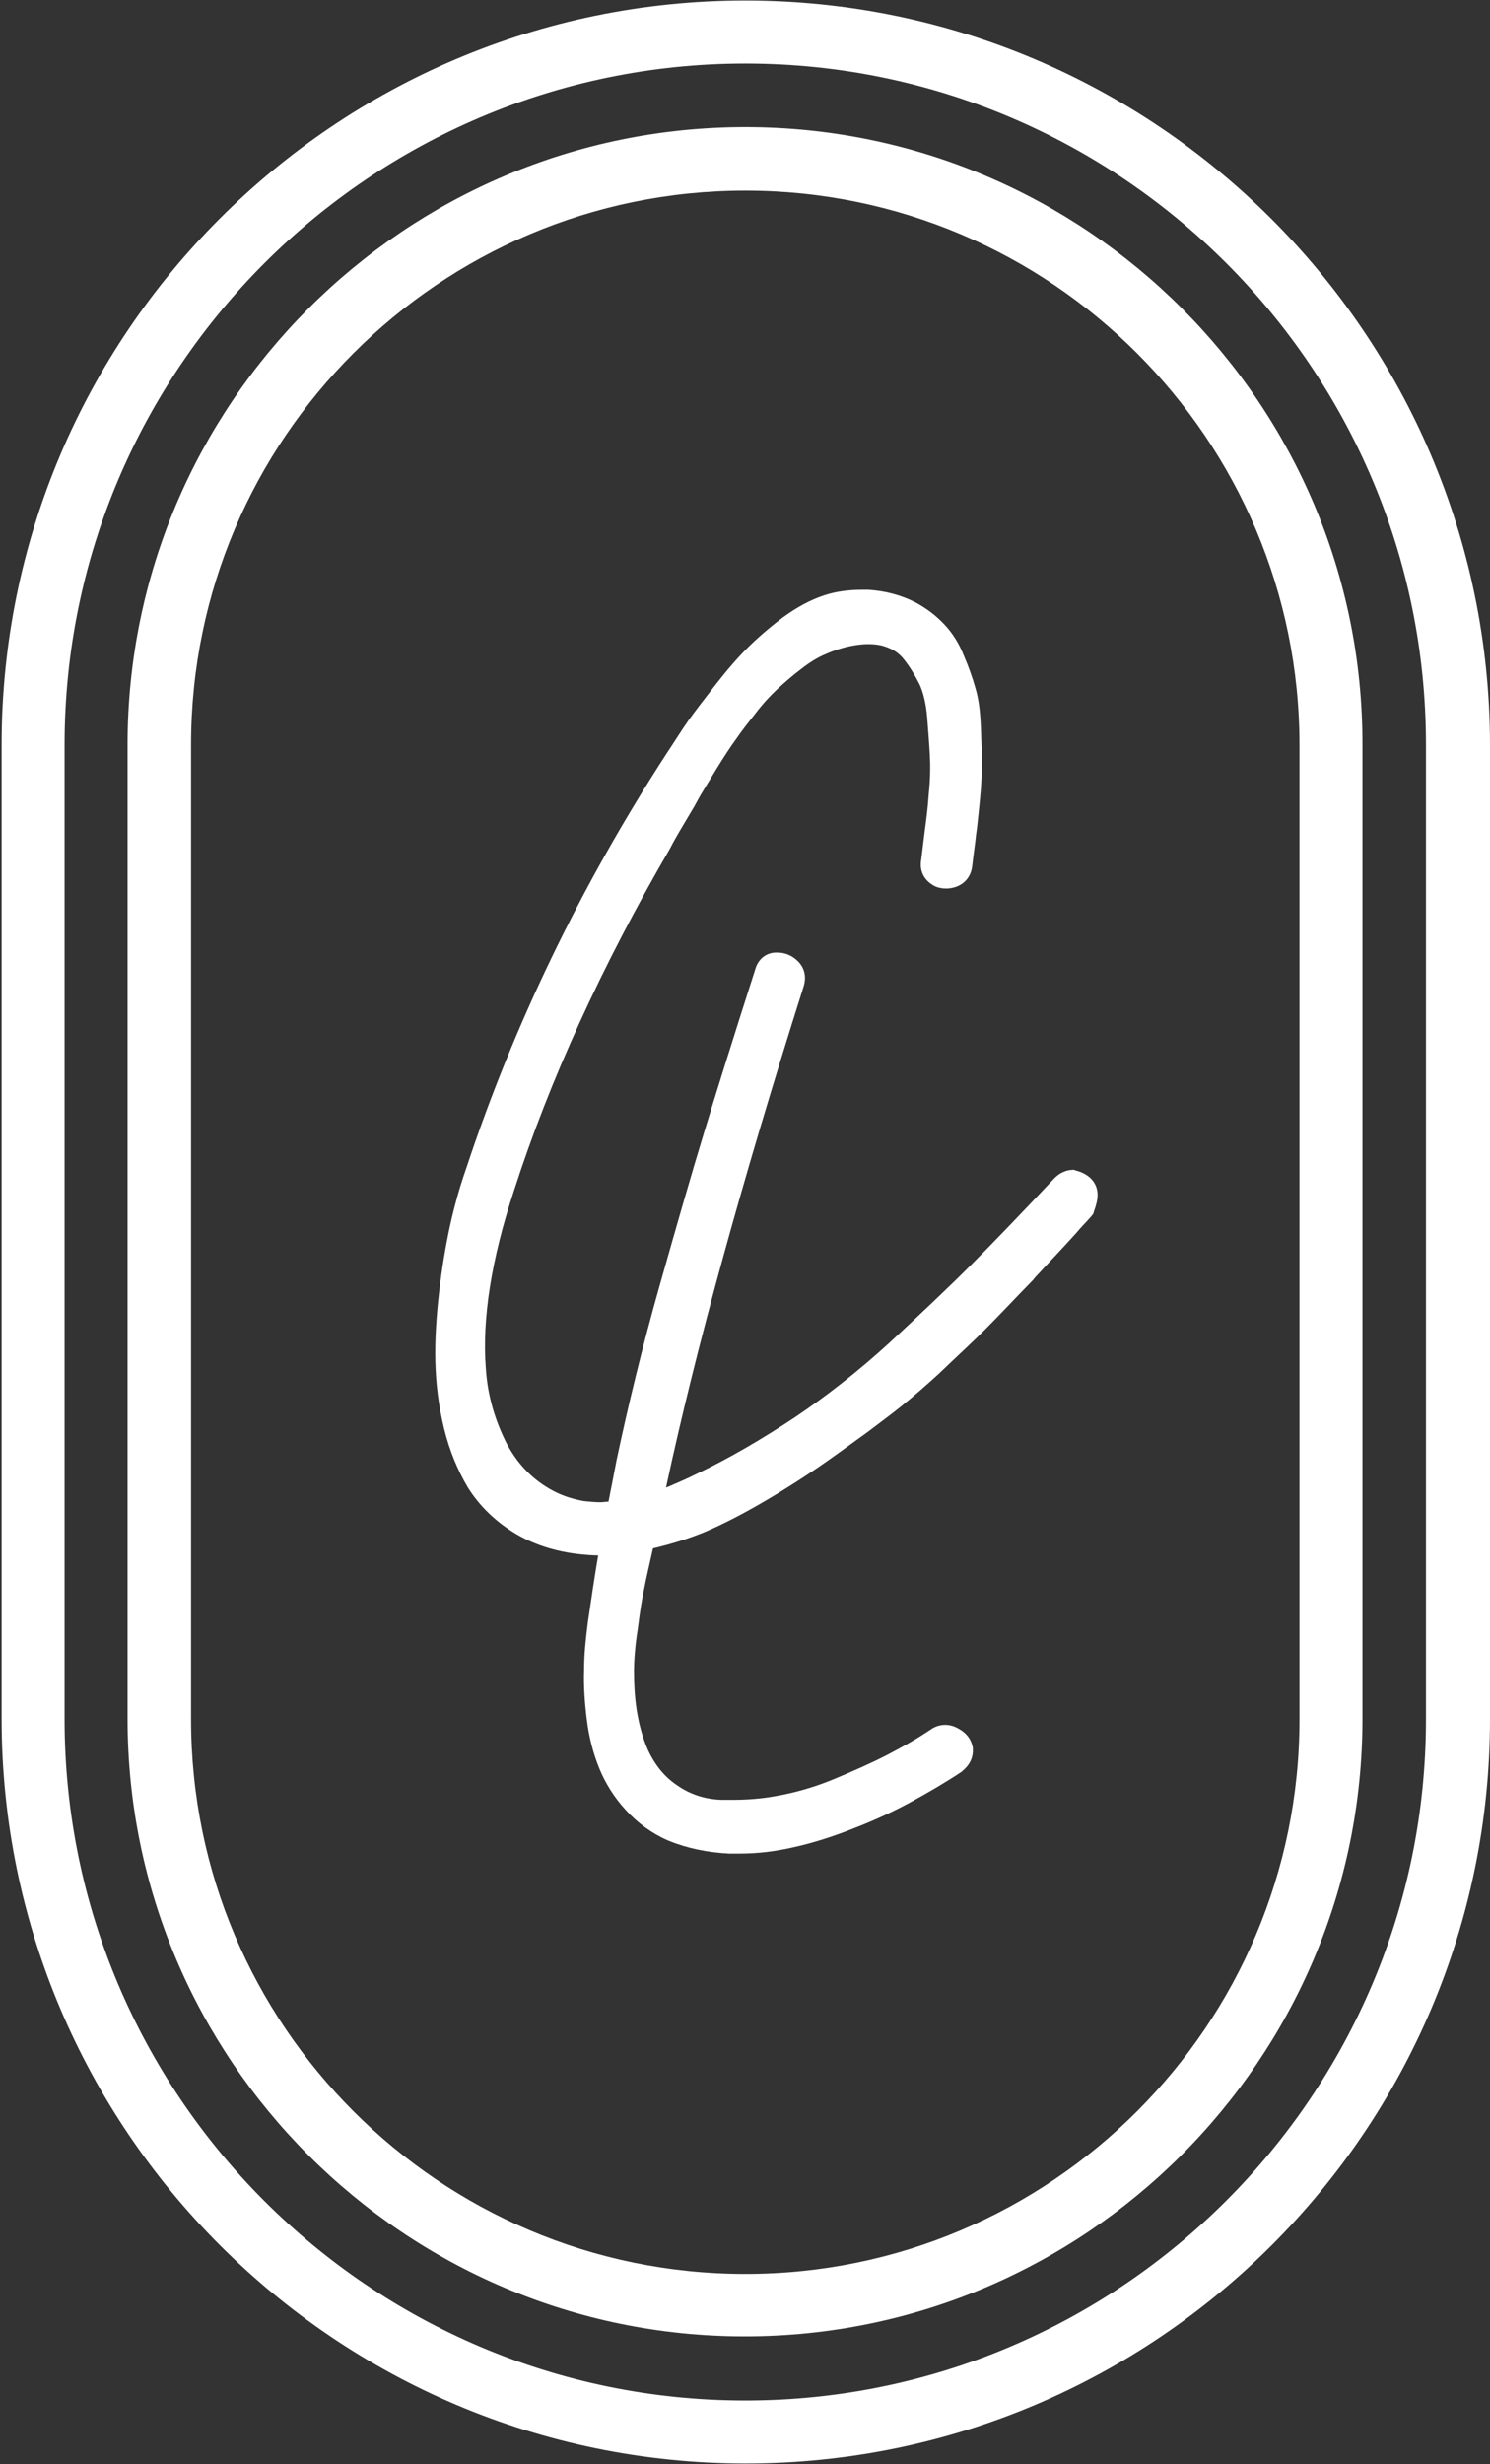 <?xml version="1.0" encoding="utf-8"?>
<!-- Generator: Adobe Illustrator 25.4.1, SVG Export Plug-In . SVG Version: 6.00 Build 0)  -->
<svg version="1.1" id="Calque_1" xmlns="http://www.w3.org/2000/svg" xmlns:xlink="http://www.w3.org/1999/xlink" x="0px" y="0px"
	 viewBox="0 0 274.5 453.7" style="enable-background:new 0 0 274.5 453.7;" xml:space="preserve">
<rect x="0" y="0" width="274.5" height="453.7" fill="#333333" stroke="none"/>
<style type="text/css">
	.st0{fill:#FFFFFF;}
</style>
<g>
	<g>
		<path class="st0" d="M137.3,23.4c-62.7,0-113.8,51-113.8,113.7v179.4c0,62.7,51,113.7,113.7,113.7s113.8-51,113.8-113.7V137.1
			C251.1,74.4,200,23.4,137.3,23.4z M239.4,316.6c0,56.3-45.8,102.1-102.1,102.1S35.2,372.9,35.2,316.6V137.1
			C35.2,80.9,81,35.1,137.3,35.1s102.1,45.8,102.1,102.1V316.6z"/>
		<path class="st0" d="M137.3,0.1C61.7,0.1,0.3,61.6,0.3,137.1v179.4c0,75.6,61.5,137.1,137.1,137.1c75.6,0,137.1-61.5,137.1-137.1
			V137.1C274.4,61.6,212.9,0.1,137.3,0.1z M262.7,316.6c0,69.1-56.3,125.4-125.4,125.4c-69.2,0-125.4-56.3-125.4-125.4V137.1
			C11.9,68,68.2,11.7,137.3,11.7c69.2,0,125.4,56.3,125.4,125.4V316.6z"/>
	</g>
	<path class="st0" d="M201.9,218.4c-0.4-1-1.4-2.3-3.8-2.9l-0.2-0.1l-0.2,0c-0.9,0-2.3,0.3-3.6,1.7c-6.1,6.5-11.4,12-15.5,16.1
		c-4.1,4.1-9.1,8.8-14.8,14.1c-5.7,5.2-11.6,9.8-17.4,13.7c-5.9,3.9-12,7.5-18.3,10.5c-1.8,0.9-3.5,1.6-5.1,2.3
		c-0.1,0-0.2,0.1-0.3,0.1c5.4-25.2,13.9-56.1,25.3-92.1c0.6-1.8,0.3-3.5-1-4.8c-1.1-1.1-2.4-1.6-3.8-1.6c-0.1,0-0.3,0-0.4,0
		c-1.8,0.1-3.2,1.3-3.7,3.2c-4.1,12.8-7.3,23-9.5,30.3c-2.2,7.2-4.9,16.6-8.1,27.9c-3.2,11.3-5.8,22.1-7.9,32
		c-0.5,2.6-1,5.2-1.5,7.7c-0.5,0-1,0.1-1.5,0.1c-1,0-2-0.1-3-0.2c-1.7-0.3-3.4-0.8-4.9-1.5c-4-1.9-7.1-4.9-9.3-9
		c-2.2-4.3-3.6-9-3.9-14c-0.7-9,1-20,5.2-32.7c6.5-20.2,16.2-41.4,28.7-62.9c0.5-1,1.4-2.6,2.6-4.6l1.9-3.2l1.1-2
		c0.8-1.3,1.8-3,3.1-5.1c1.3-2.1,2.4-3.8,3.5-5.3c1-1.5,2.3-3.1,3.7-4.9c1.3-1.7,2.7-3.2,4-4.4c1.3-1.2,2.8-2.5,4.4-3.7
		c1.4-1.1,3-2.1,4.5-2.7c1.6-0.7,3.2-1.2,4.8-1.5c1.1-0.2,2-0.3,3-0.3c1,0,2,0.1,2.9,0.4c1.6,0.5,2.8,1.3,3.7,2.5
		c1.1,1.4,2,2.9,2.8,4.5c0.7,1.5,1.2,3.6,1.4,6c0.2,2.7,0.4,5,0.5,7c0.1,1.9,0.1,4.4-0.2,7.2c-0.2,2.9-0.5,5-0.7,6.5
		c-0.2,1.5-0.4,3.4-0.7,5.7c-0.3,1.8,0.4,3.4,1.9,4.4c0.8,0.6,1.8,0.8,2.7,0.8c0.6,0,1.2-0.1,1.8-0.3c1.7-0.6,2.8-2,3-3.8
		c0.3-2.6,0.6-4.5,0.7-5.7c0.2-1.2,0.4-3.3,0.7-6.2c0.3-3,0.4-5.4,0.4-7.1c0-1.7-0.1-3.9-0.2-6.6c-0.1-2.8-0.4-5.2-1-7.2
		c-0.5-1.8-1.2-3.8-2.1-5.9c-0.9-2.3-2.1-4.2-3.6-5.8c-1.5-1.6-3.2-2.9-5.2-4c-2.9-1.5-5.8-2.2-8.8-2.4c-0.4,0-0.8,0-1.2,0
		c-2.4,0-4.8,0.3-6.9,1c-2.5,0.8-5.1,2.2-7.7,4.1c-2.5,1.9-4.7,3.8-6.5,5.6c-1.8,1.8-3.8,4.1-5.9,6.8c-2.1,2.7-3.8,4.9-5,6.6
		c-1.2,1.7-2.5,3.8-4.1,6.2c-15.7,24.2-28.1,49.9-36.8,76.2c-1.2,3.4-2.2,7-3,10.6c-0.8,3.7-1.5,7.8-2,12.2
		c-0.5,4.4-0.8,8.7-0.7,12.8c0.1,4.1,0.6,8.2,1.6,12.3c1,4.1,2.5,7.7,4.4,10.9c2,3.2,4.8,6,8.3,8.2c3.5,2.2,7.7,3.6,12.5,4.1
		c1,0.1,2.1,0.2,3.2,0.2c-0.7,4.1-1.3,8.2-1.9,12.3c-0.4,3.1-0.7,6-0.7,8.8c-0.1,2.8,0.1,5.9,0.5,9.1c0.4,3.3,1.2,6.3,2.3,9
		c1.1,2.7,2.7,5.3,4.9,7.7c2.2,2.4,4.8,4.3,7.8,5.6c3.4,1.4,7.2,2.2,11.2,2.4c0.7,0,1.3,0,2,0c3.3,0,6.5-0.4,9.6-1.1
		c3.7-0.8,7.5-2,11.5-3.6c3.9-1.5,7.5-3.2,10.6-4.9c3.1-1.7,6.2-3.5,9.2-5.5l0.1-0.1l0.1-0.1c1.9-1.6,1.9-3.4,1.8-4.3
		c-0.2-1-0.8-2.5-2.8-3.5c-0.7-0.4-1.5-0.6-2.3-0.6c-0.9,0-1.9,0.3-2.7,0.9c-2.4,1.6-5,3.1-7.9,4.6c-2.9,1.5-6.3,3-9.9,4.5
		c-3.6,1.5-7.2,2.5-10.6,3.1c-2.7,0.5-5.4,0.7-8,0.7c-0.7,0-1.4,0-2.1,0c-3-0.1-5.8-1-8.2-2.7c-2.4-1.6-4.3-4-5.6-7.1
		c-0.8-2-1.4-4.2-1.8-6.7c-0.4-2.6-0.5-5-0.5-7.1c0-2.1,0.2-4.8,0.7-7.9c0.4-3.2,0.8-5.7,1.2-7.5c0.3-1.7,0.9-4.1,1.6-7.3
		c3.4-0.8,6.6-1.8,9.5-3c3.3-1.4,7-3.3,11.1-5.7c4.1-2.4,7.3-4.5,9.8-6.2c2.5-1.7,5.5-3.9,9.1-6.5c2.1-1.6,4.3-3.2,6.4-4.9
		c2.1-1.7,4.4-3.7,6.7-5.8l2.1-2l3.6-3.4c1.6-1.5,3.7-3.6,6.2-6.2c2.6-2.7,4.4-4.6,5.5-5.7l0.4-0.5l5.5-5.9l2.1-2.3l0.6-0.7l0,0
		c0.8-0.9,2-2.1,2.5-2.8C201.7,222.4,202.7,220.4,201.9,218.4z"/>
</g>
</svg>

